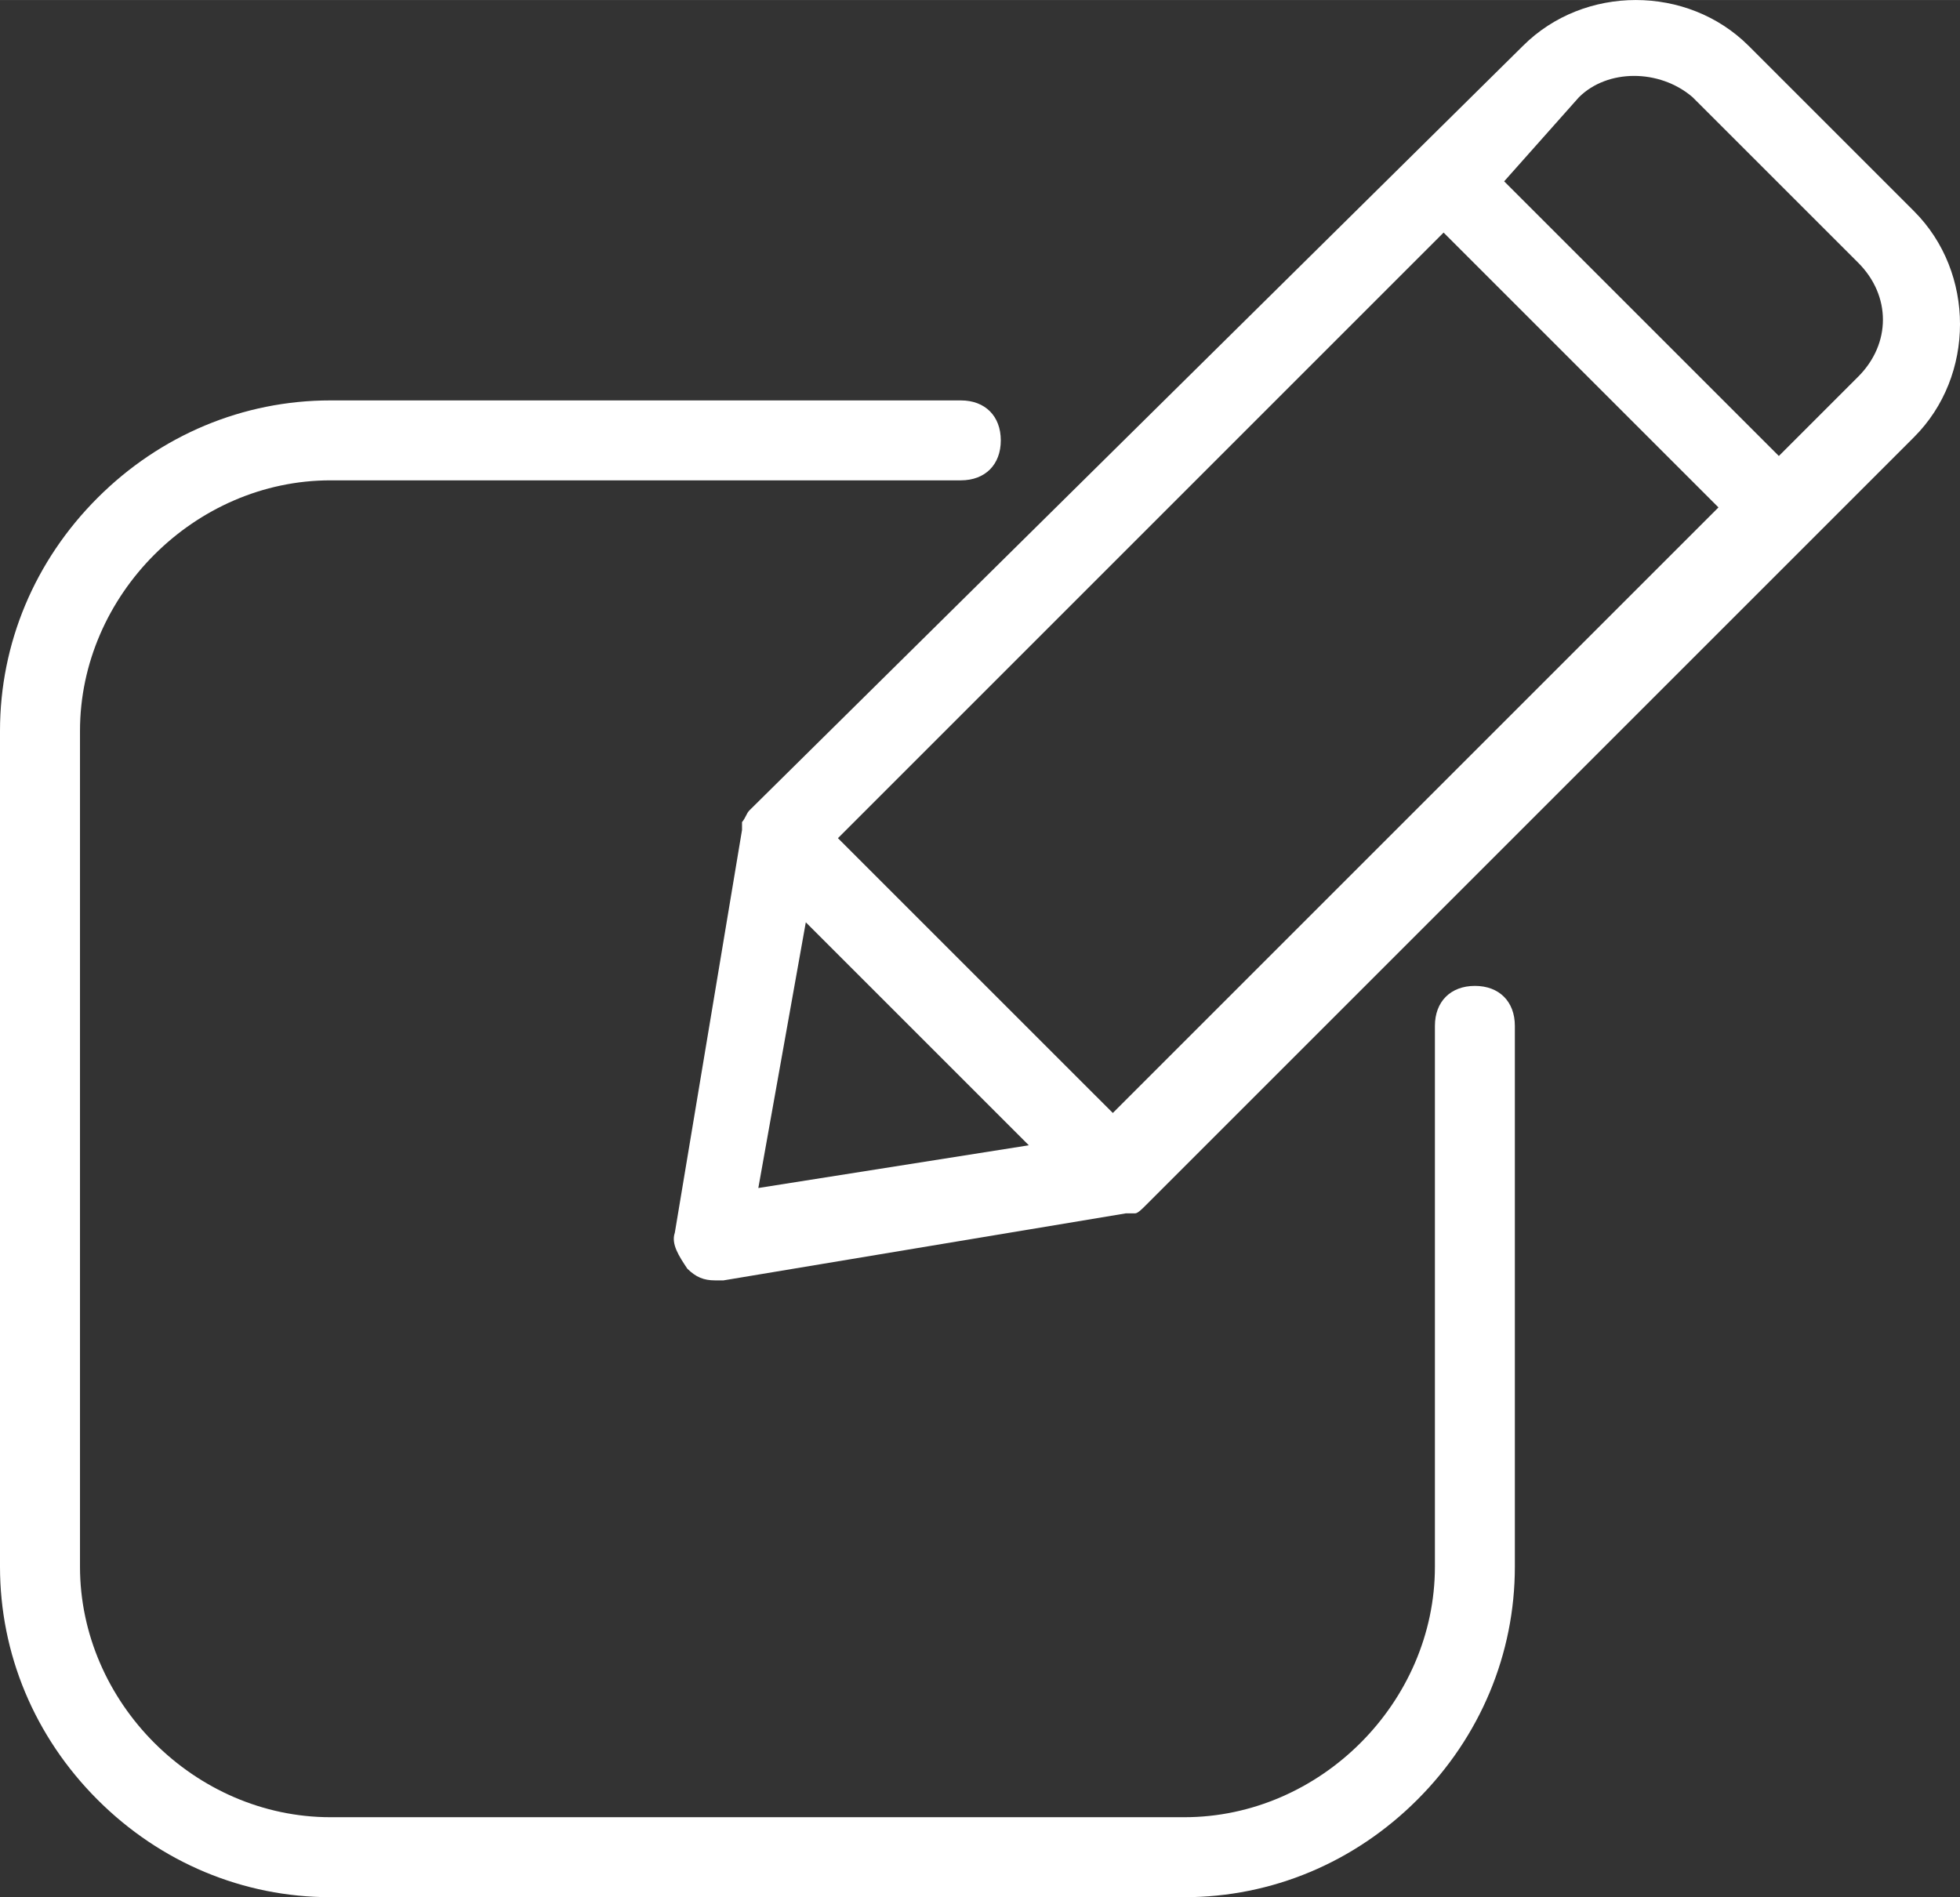 <?xml version="1.0" encoding="UTF-8"?>
<svg xmlns="http://www.w3.org/2000/svg" id="Layer_1" data-name="Layer 1" width="146.77mm" height="142.09mm" viewBox="0 0 416.05 402.77">
  <rect x="0" y="0" width="416.05" height="402.77" fill="#333333" stroke="none"/>
  <defs>
    <style>
      .cls-1 {
        fill: #ffffff;
        stroke-width: 0px;
      }
    </style>
  </defs>
  <path class="cls-1" d="M406.31,44.85l-35.11-35.11c-12.99-12.99-34.94-12.99-47.93,0l-164.16,162.27c-.35.35-.54.72-.75,1.15-.21.42-.45.89-.85,1.37v1.67s-14.26,85.48-14.26,85.48l-.02.07c-.79,2.36.88,4.9,2.67,7.59,1.81,1.78,3.46,2.48,5.87,2.48h1.81l85.4-14.23h1.98c.54,0,1.43-.89,2.14-1.6l163.21-163.21c12.99-12.99,12.99-34.94,0-47.93ZM160.97,252.21l10.08-56.41,47.34,47.34-57.42,9.07ZM236.22,236.28l-58.35-58.34L306.43,49.37l58.35,58.35-128.56,128.56ZM394.44,79.96l-16.84,16.84-58.31-58.31,15.85-17.83c6.05-6.05,17.1-6.07,24.13-.05l35.17,35.16c7,7.01,7,17.18,0,24.19Z"></path>
  <path class="cls-1" d="M321.56,217.79v114.81c0,18.55-7.35,36.12-20.7,49.47-13.35,13.35-30.91,20.7-49.46,20.7H70.16c-18.54,0-36.11-7.35-49.46-20.7-13.35-13.35-20.7-30.92-20.7-49.47v-177.44c0-18.55,7.35-36.11,20.7-49.46,13.35-13.35,30.92-20.7,49.46-20.7h133.8c5.15,0,8.48,3.33,8.48,8.49s-3.33,8.48-8.48,8.48H70.16c-28.83,0-53.18,24.36-53.18,53.19v177.44c0,28.83,24.35,53.19,53.18,53.19h181.24c28.83,0,53.19-24.36,53.19-53.19v-114.81c0-5.16,3.33-8.49,8.49-8.49s8.48,3.33,8.48,8.49Z"></path>
</svg>
